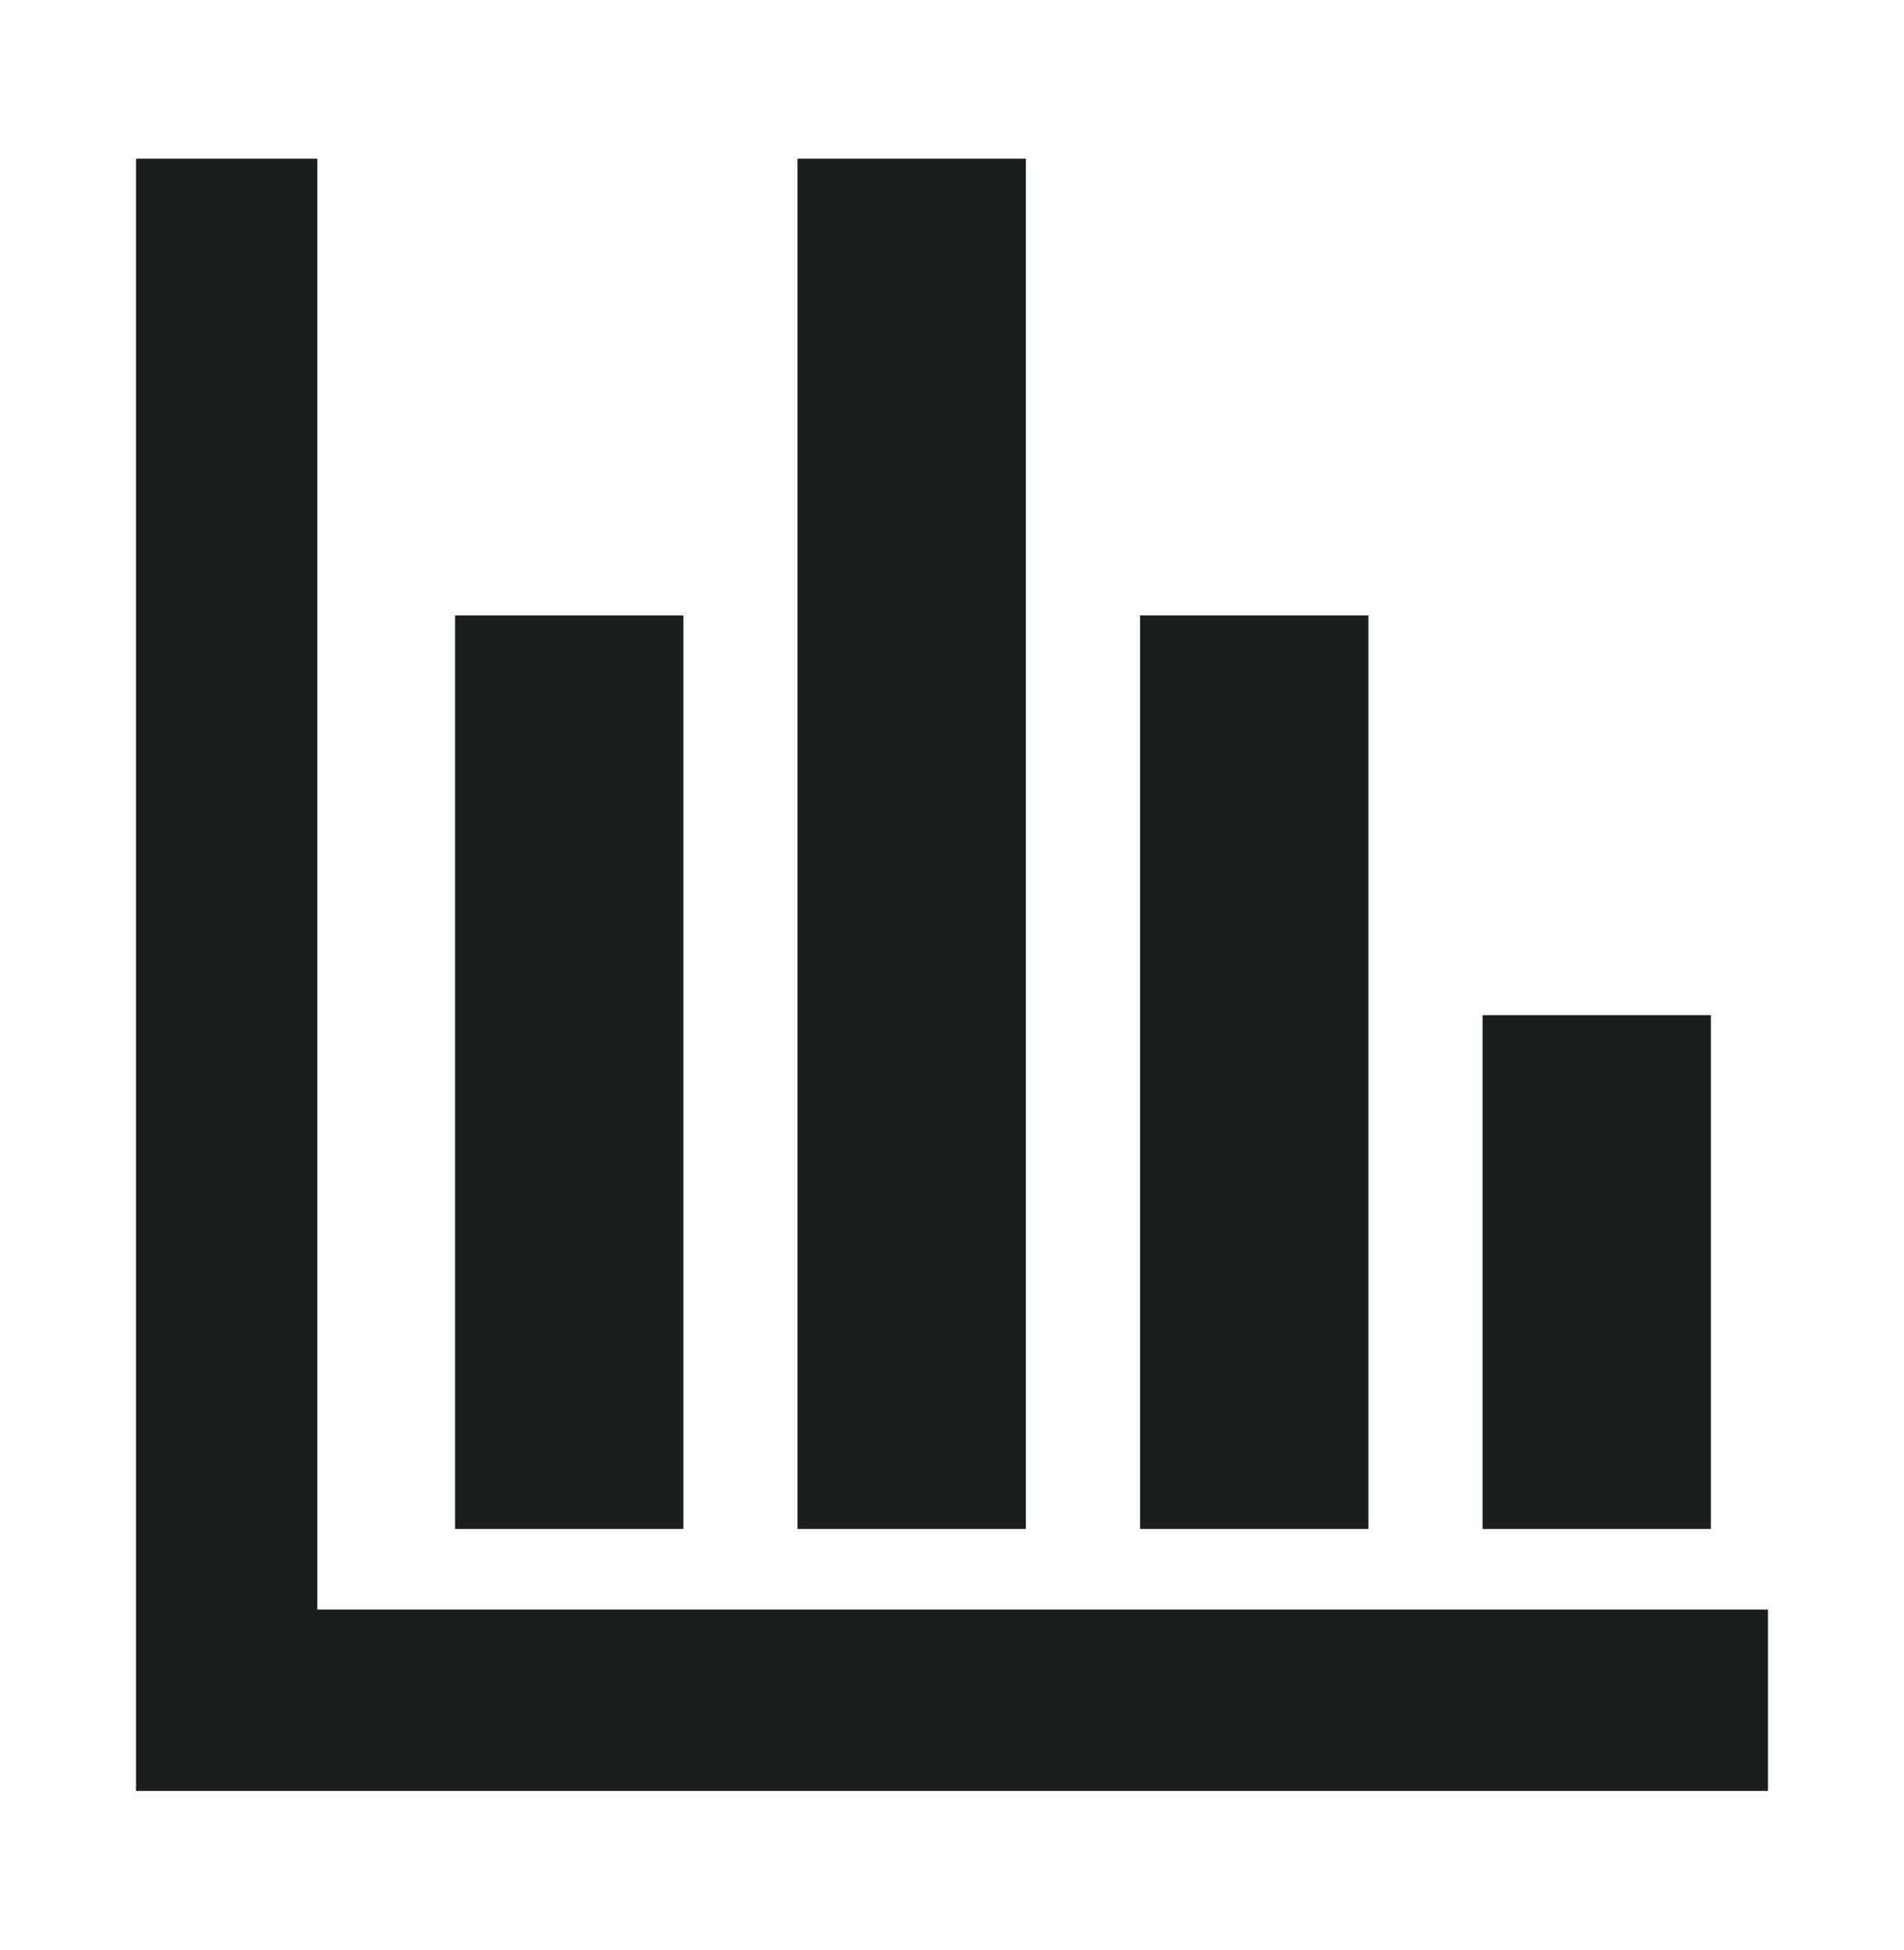 <svg width="42" height="43" viewBox="0 0 42 43" fill="none" xmlns="http://www.w3.org/2000/svg">
<path d="M5 3.5V37.5H39" stroke="#1A1E1D" stroke-width="4"/>
<path d="M12.556 13.574L12.556 33.722" stroke="#1A1E1D" stroke-width="5.037"/>
<path d="M20.111 3.5L20.111 33.722" stroke="#1A1E1D" stroke-width="5.037"/>
<path d="M27.667 13.574L27.667 33.722" stroke="#1A1E1D" stroke-width="5.037"/>
<path d="M35.222 22.389L35.222 33.722" stroke="#1A1E1D" stroke-width="5.037"/>
</svg>
